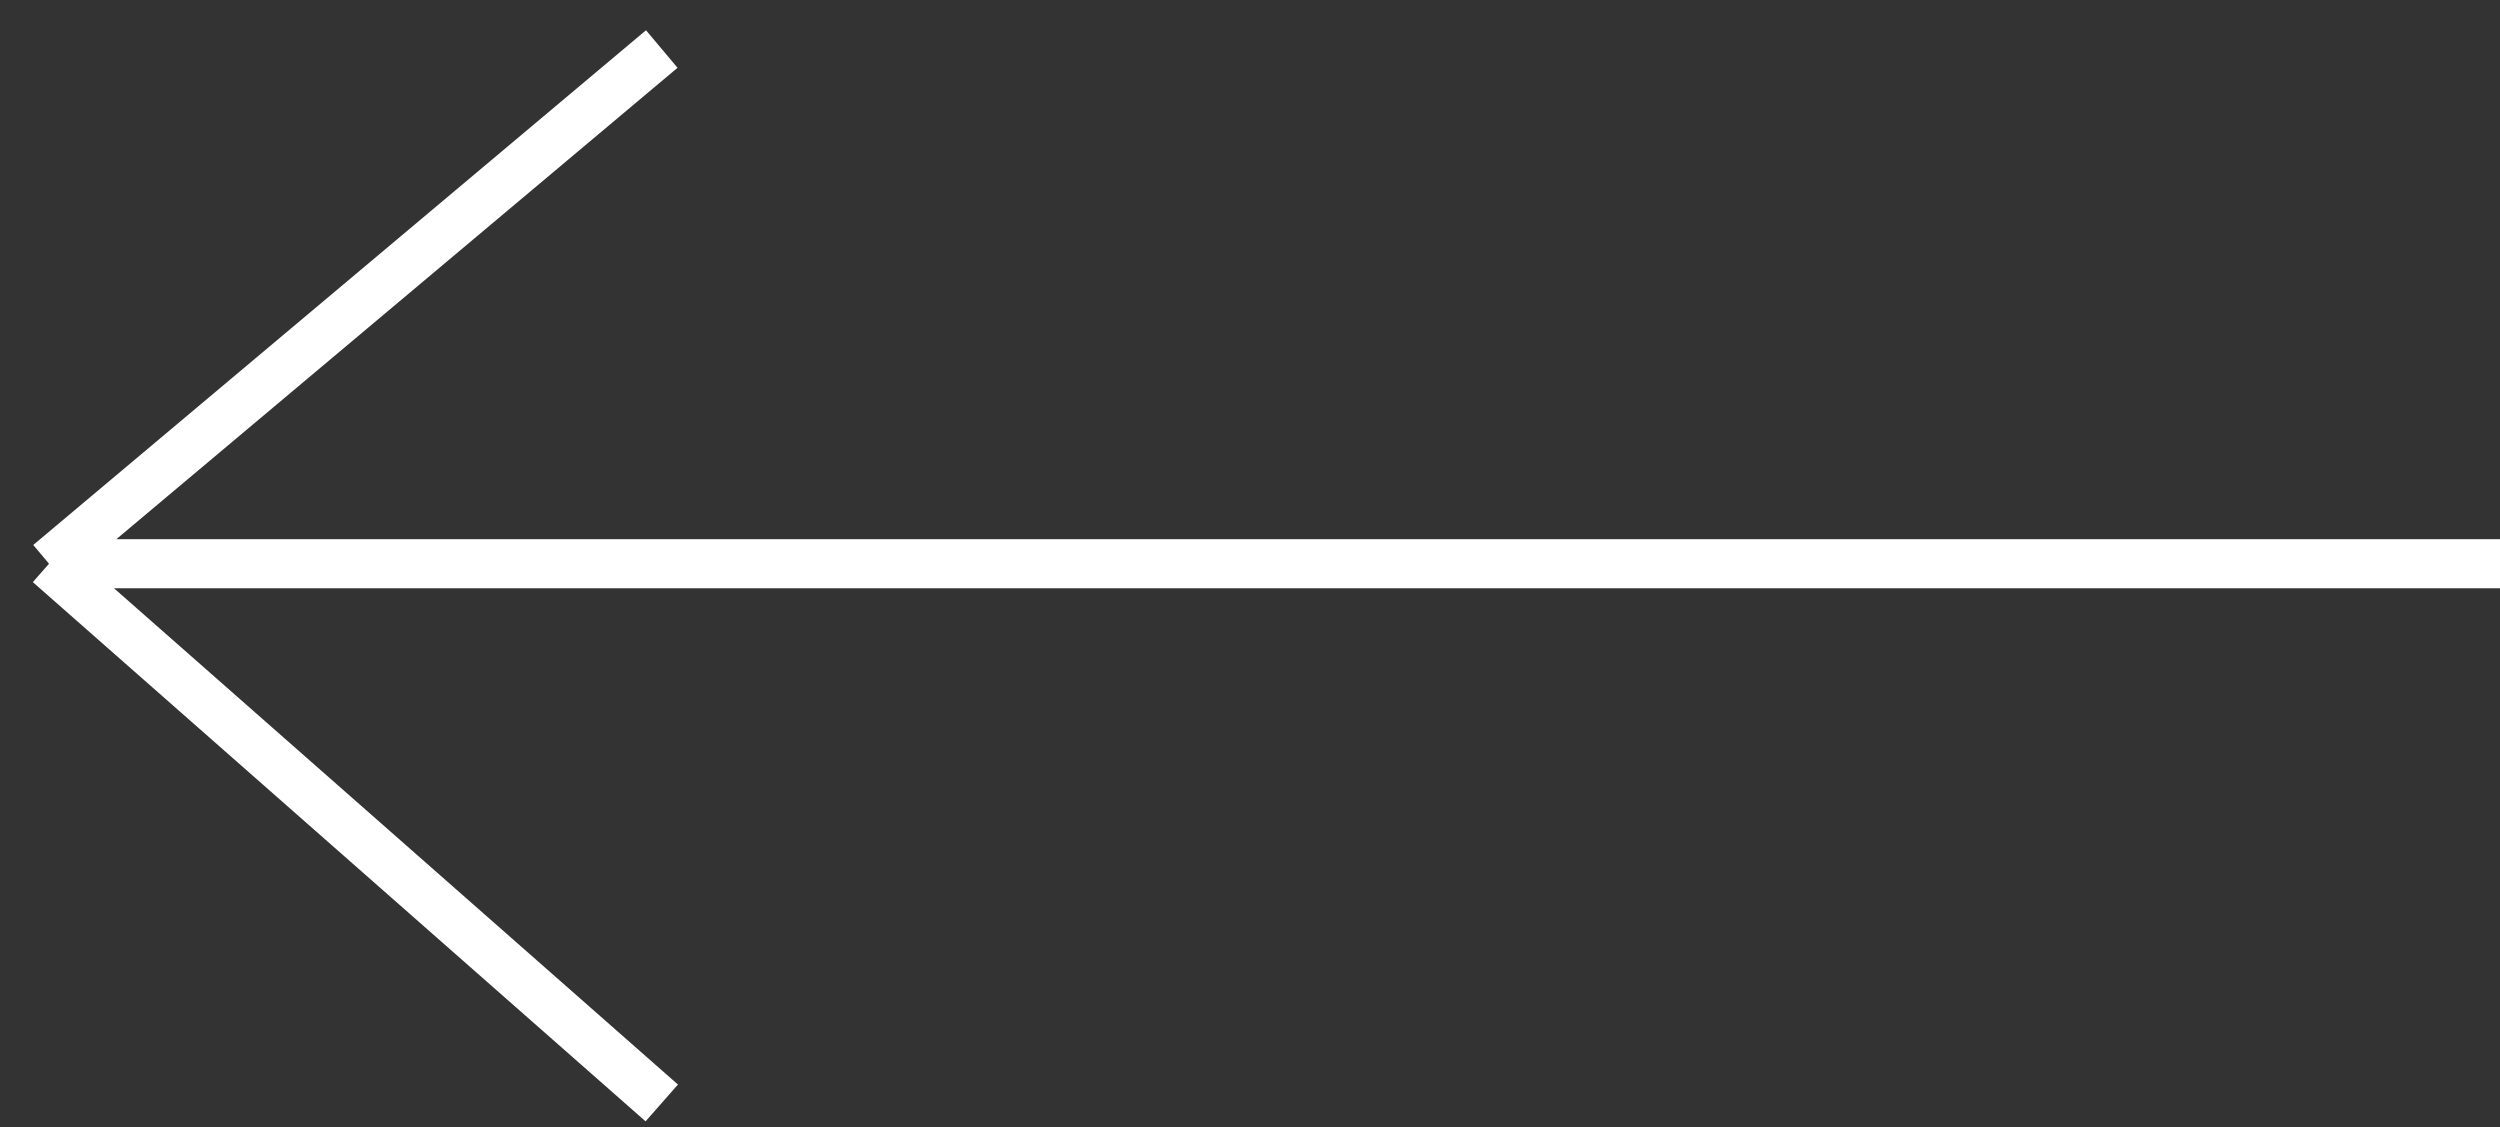 <?xml version="1.0" encoding="UTF-8"?> <svg xmlns="http://www.w3.org/2000/svg" width="51" height="23" viewBox="0 0 51 23" fill="none"><rect x="0" y="0" width="51" height="23" fill="#333333" stroke="none"/> <path d="M51 11.5H1M1 11.5L13.5 1M1 11.5L13.5 22.5" stroke="white"></path> </svg> 